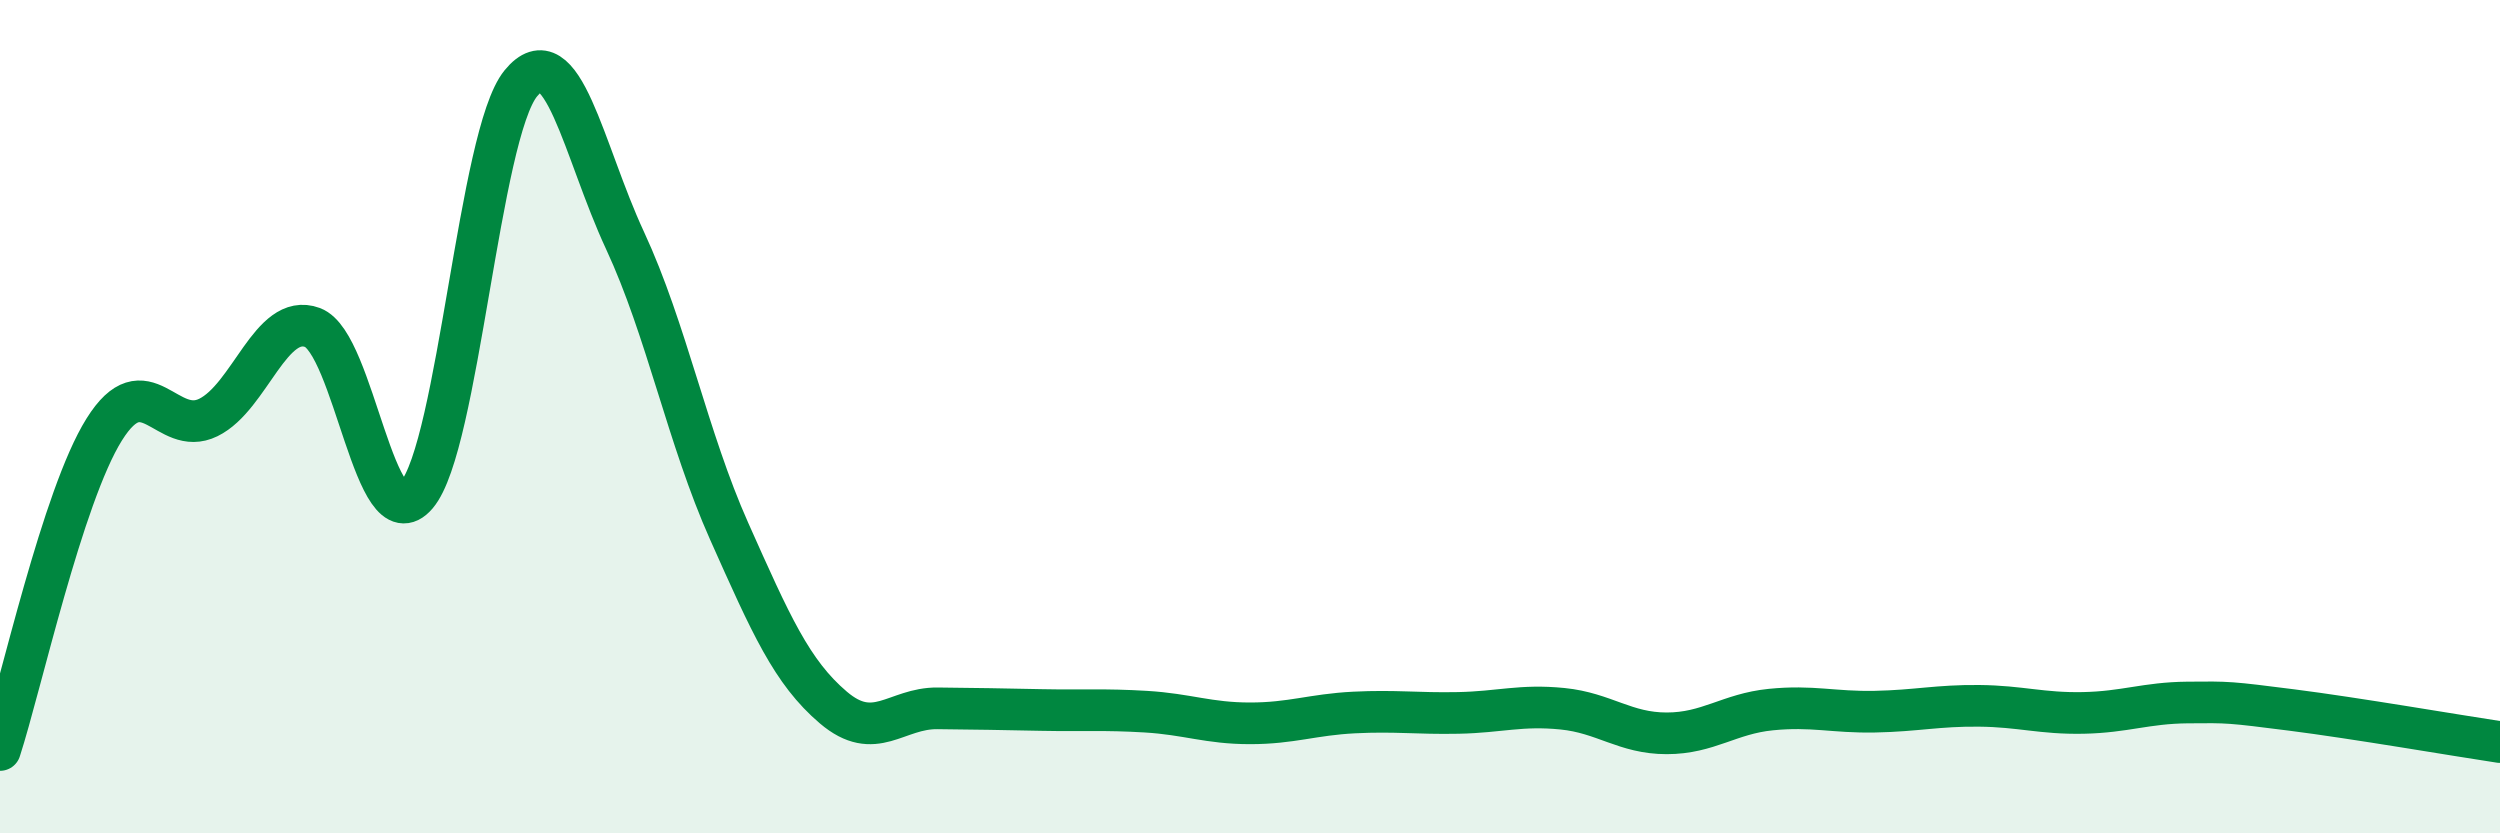 
    <svg width="60" height="20" viewBox="0 0 60 20" xmlns="http://www.w3.org/2000/svg">
      <path
        d="M 0,18 C 0.5,16.46 1.5,11.91 2.5,10.31 C 3.5,8.71 4,10.51 5,10.02 C 6,9.53 6.5,7.49 7.5,7.86 C 8.5,8.23 9,13.05 10,11.88 C 11,10.71 11.5,3.22 12.5,2 C 13.5,0.78 14,3.62 15,5.77 C 16,7.92 16.5,10.51 17.5,12.75 C 18.5,14.99 19,16.13 20,16.98 C 21,17.83 21.5,16.99 22.5,17 C 23.5,17.01 24,17.02 25,17.04 C 26,17.06 26.5,17.02 27.5,17.08 C 28.5,17.14 29,17.36 30,17.36 C 31,17.36 31.5,17.15 32.5,17.1 C 33.5,17.05 34,17.13 35,17.11 C 36,17.09 36.5,16.91 37.5,17.01 C 38.5,17.11 39,17.6 40,17.6 C 41,17.6 41.5,17.13 42.5,17.03 C 43.5,16.93 44,17.1 45,17.08 C 46,17.06 46.5,16.93 47.5,16.94 C 48.5,16.95 49,17.13 50,17.11 C 51,17.09 51.5,16.87 52.5,16.86 C 53.5,16.85 53.5,16.85 55,17.04 C 56.5,17.23 59,17.66 60,17.81L60 20L0 20Z"
        fill="#008740"
        opacity="0.1"
        stroke-linecap="round"
        stroke-linejoin="round"
      />
      <path
        d="M 0,18 C 0.5,16.46 1.5,11.91 2.5,10.31 C 3.5,8.71 4,10.51 5,10.02 C 6,9.53 6.5,7.49 7.5,7.86 C 8.5,8.23 9,13.05 10,11.88 C 11,10.71 11.5,3.22 12.5,2 C 13.5,0.78 14,3.62 15,5.77 C 16,7.92 16.5,10.51 17.5,12.75 C 18.5,14.99 19,16.13 20,16.98 C 21,17.83 21.5,16.99 22.5,17 C 23.5,17.01 24,17.02 25,17.04 C 26,17.06 26.5,17.02 27.5,17.08 C 28.5,17.14 29,17.36 30,17.36 C 31,17.36 31.5,17.15 32.5,17.1 C 33.5,17.05 34,17.13 35,17.11 C 36,17.09 36.5,16.91 37.5,17.01 C 38.5,17.11 39,17.6 40,17.6 C 41,17.6 41.5,17.13 42.5,17.03 C 43.5,16.93 44,17.1 45,17.08 C 46,17.06 46.5,16.93 47.5,16.94 C 48.5,16.95 49,17.13 50,17.11 C 51,17.09 51.5,16.87 52.5,16.86 C 53.5,16.85 53.5,16.85 55,17.04 C 56.5,17.23 59,17.66 60,17.81"
        stroke="#008740"
        stroke-width="1"
        fill="none"
        stroke-linecap="round"
        stroke-linejoin="round"
      />
    </svg>
  